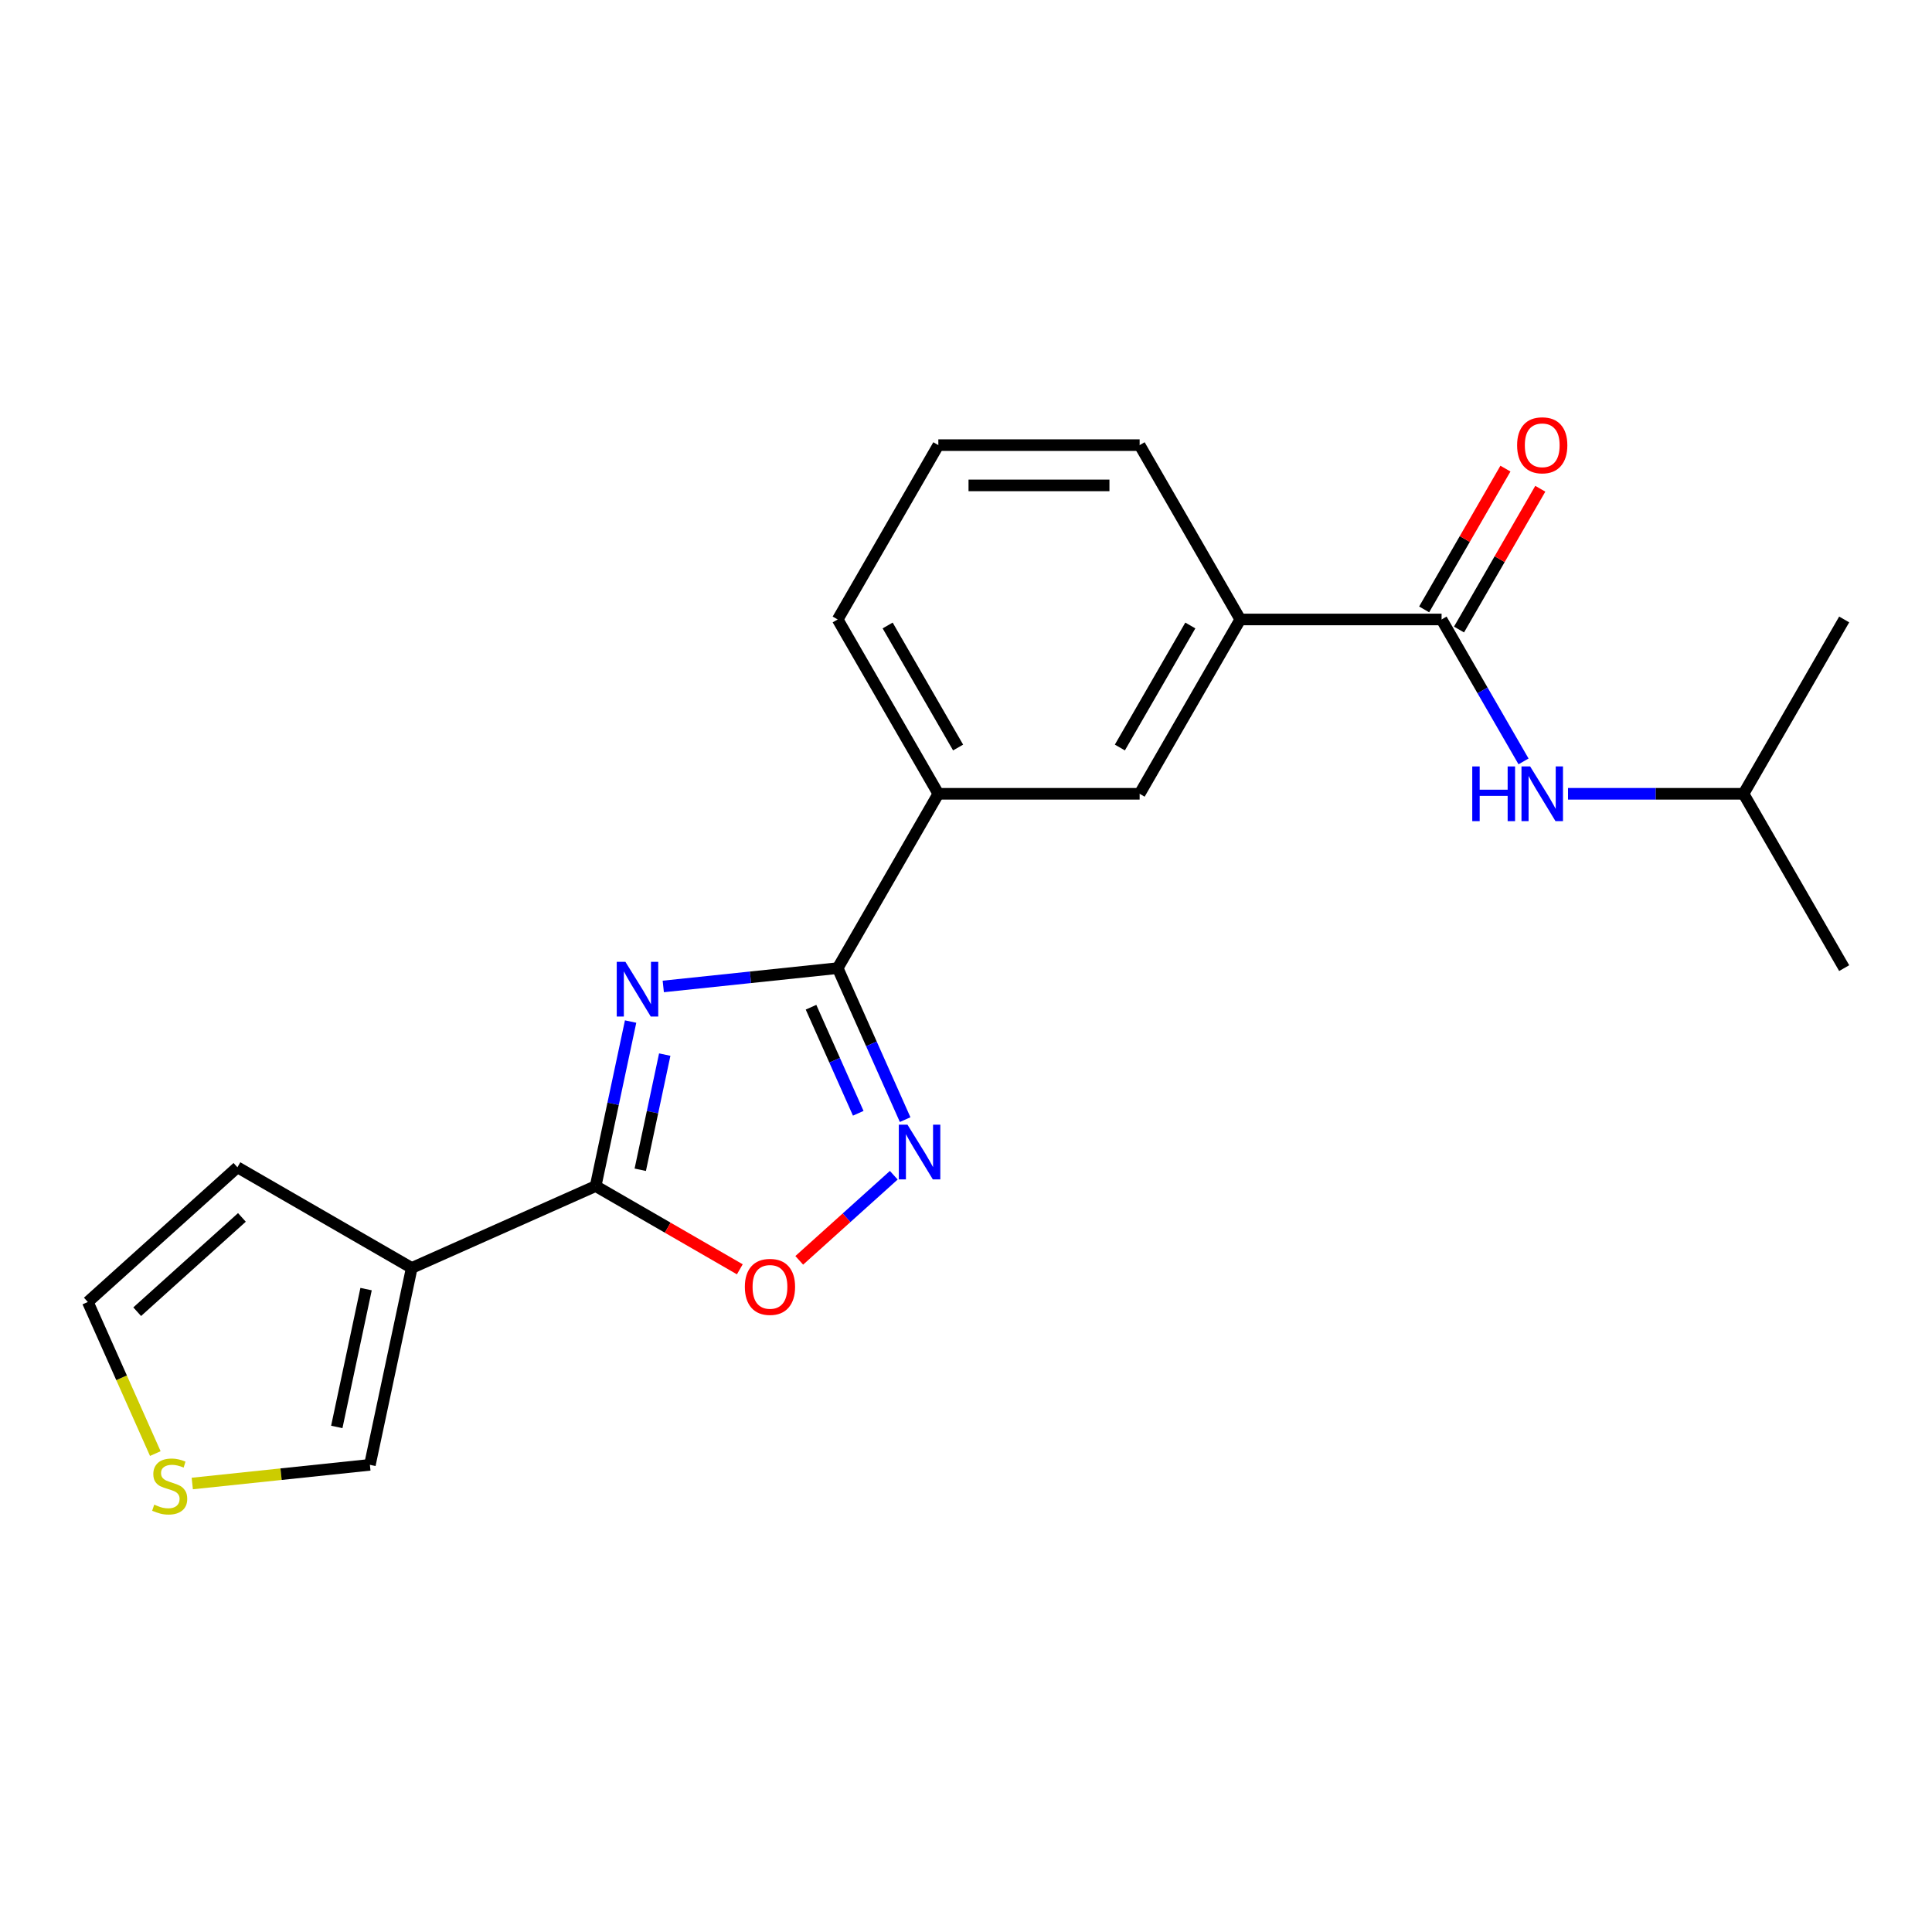 <?xml version='1.0' encoding='iso-8859-1'?>
<svg version='1.1' baseProfile='full'
              xmlns='http://www.w3.org/2000/svg'
                      xmlns:rdkit='http://www.rdkit.org/xml'
                      xmlns:xlink='http://www.w3.org/1999/xlink'
                  xml:space='preserve'
width='1000px' height='1000px' viewBox='0 0 1000 1000'>
<!-- END OF HEADER -->
<rect style='opacity:1.0;fill:#FFFFFF;stroke:none' width='1000' height='1000' x='0' y='0'> </rect>
<path class='bond-0' d='M 326.401,528.755 L 317.351,571.33' style='fill:none;fill-rule:evenodd;stroke:#0000FF;stroke-width:6px;stroke-linecap:butt;stroke-linejoin:miter;stroke-opacity:1' />
<path class='bond-0' d='M 317.351,571.33 L 308.301,613.906' style='fill:none;fill-rule:evenodd;stroke:#000000;stroke-width:6px;stroke-linecap:butt;stroke-linejoin:miter;stroke-opacity:1' />
<path class='bond-0' d='M 344.069,545.86 L 337.734,575.663' style='fill:none;fill-rule:evenodd;stroke:#0000FF;stroke-width:6px;stroke-linecap:butt;stroke-linejoin:miter;stroke-opacity:1' />
<path class='bond-0' d='M 337.734,575.663 L 331.399,605.465' style='fill:none;fill-rule:evenodd;stroke:#000000;stroke-width:6px;stroke-linecap:butt;stroke-linejoin:miter;stroke-opacity:1' />
<path class='bond-1' d='M 343.309,510.588 L 388.447,505.844' style='fill:none;fill-rule:evenodd;stroke:#0000FF;stroke-width:6px;stroke-linecap:butt;stroke-linejoin:miter;stroke-opacity:1' />
<path class='bond-1' d='M 388.447,505.844 L 433.585,501.099' style='fill:none;fill-rule:evenodd;stroke:#000000;stroke-width:6px;stroke-linecap:butt;stroke-linejoin:miter;stroke-opacity:1' />
<path class='bond-3' d='M 308.301,613.906 L 213.117,656.284' style='fill:none;fill-rule:evenodd;stroke:#000000;stroke-width:6px;stroke-linecap:butt;stroke-linejoin:miter;stroke-opacity:1' />
<path class='bond-4' d='M 308.301,613.906 L 345.615,635.449' style='fill:none;fill-rule:evenodd;stroke:#000000;stroke-width:6px;stroke-linecap:butt;stroke-linejoin:miter;stroke-opacity:1' />
<path class='bond-4' d='M 345.615,635.449 L 382.93,656.992' style='fill:none;fill-rule:evenodd;stroke:#FF0000;stroke-width:6px;stroke-linecap:butt;stroke-linejoin:miter;stroke-opacity:1' />
<path class='bond-2' d='M 433.585,501.099 L 451.043,540.309' style='fill:none;fill-rule:evenodd;stroke:#000000;stroke-width:6px;stroke-linecap:butt;stroke-linejoin:miter;stroke-opacity:1' />
<path class='bond-2' d='M 451.043,540.309 L 468.5,579.519' style='fill:none;fill-rule:evenodd;stroke:#0000FF;stroke-width:6px;stroke-linecap:butt;stroke-linejoin:miter;stroke-opacity:1' />
<path class='bond-2' d='M 419.786,521.338 L 432.006,548.785' style='fill:none;fill-rule:evenodd;stroke:#000000;stroke-width:6px;stroke-linecap:butt;stroke-linejoin:miter;stroke-opacity:1' />
<path class='bond-2' d='M 432.006,548.785 L 444.226,576.231' style='fill:none;fill-rule:evenodd;stroke:#0000FF;stroke-width:6px;stroke-linecap:butt;stroke-linejoin:miter;stroke-opacity:1' />
<path class='bond-6' d='M 433.585,501.099 L 485.681,410.866' style='fill:none;fill-rule:evenodd;stroke:#000000;stroke-width:6px;stroke-linecap:butt;stroke-linejoin:miter;stroke-opacity:1' />
<path class='bond-21' d='M 462.619,608.299 L 438.155,630.327' style='fill:none;fill-rule:evenodd;stroke:#0000FF;stroke-width:6px;stroke-linecap:butt;stroke-linejoin:miter;stroke-opacity:1' />
<path class='bond-21' d='M 438.155,630.327 L 413.69,652.355' style='fill:none;fill-rule:evenodd;stroke:#FF0000;stroke-width:6px;stroke-linecap:butt;stroke-linejoin:miter;stroke-opacity:1' />
<path class='bond-11' d='M 213.117,656.284 L 191.455,758.199' style='fill:none;fill-rule:evenodd;stroke:#000000;stroke-width:6px;stroke-linecap:butt;stroke-linejoin:miter;stroke-opacity:1' />
<path class='bond-11' d='M 189.485,667.239 L 174.321,738.58' style='fill:none;fill-rule:evenodd;stroke:#000000;stroke-width:6px;stroke-linecap:butt;stroke-linejoin:miter;stroke-opacity:1' />
<path class='bond-12' d='M 213.117,656.284 L 122.884,604.188' style='fill:none;fill-rule:evenodd;stroke:#000000;stroke-width:6px;stroke-linecap:butt;stroke-linejoin:miter;stroke-opacity:1' />
<path class='bond-5' d='M 746.161,320.633 L 641.969,320.633' style='fill:none;fill-rule:evenodd;stroke:#000000;stroke-width:6px;stroke-linecap:butt;stroke-linejoin:miter;stroke-opacity:1' />
<path class='bond-7' d='M 746.161,320.633 L 767.37,357.367' style='fill:none;fill-rule:evenodd;stroke:#000000;stroke-width:6px;stroke-linecap:butt;stroke-linejoin:miter;stroke-opacity:1' />
<path class='bond-7' d='M 767.37,357.367 L 788.578,394.102' style='fill:none;fill-rule:evenodd;stroke:#0000FF;stroke-width:6px;stroke-linecap:butt;stroke-linejoin:miter;stroke-opacity:1' />
<path class='bond-13' d='M 755.185,325.843 L 776.22,289.409' style='fill:none;fill-rule:evenodd;stroke:#000000;stroke-width:6px;stroke-linecap:butt;stroke-linejoin:miter;stroke-opacity:1' />
<path class='bond-13' d='M 776.22,289.409 L 797.255,252.975' style='fill:none;fill-rule:evenodd;stroke:#FF0000;stroke-width:6px;stroke-linecap:butt;stroke-linejoin:miter;stroke-opacity:1' />
<path class='bond-13' d='M 737.138,315.424 L 758.173,278.99' style='fill:none;fill-rule:evenodd;stroke:#000000;stroke-width:6px;stroke-linecap:butt;stroke-linejoin:miter;stroke-opacity:1' />
<path class='bond-13' d='M 758.173,278.99 L 779.209,242.556' style='fill:none;fill-rule:evenodd;stroke:#FF0000;stroke-width:6px;stroke-linecap:butt;stroke-linejoin:miter;stroke-opacity:1' />
<path class='bond-9' d='M 485.681,410.866 L 589.873,410.866' style='fill:none;fill-rule:evenodd;stroke:#000000;stroke-width:6px;stroke-linecap:butt;stroke-linejoin:miter;stroke-opacity:1' />
<path class='bond-16' d='M 485.681,410.866 L 433.585,320.633' style='fill:none;fill-rule:evenodd;stroke:#000000;stroke-width:6px;stroke-linecap:butt;stroke-linejoin:miter;stroke-opacity:1' />
<path class='bond-16' d='M 495.914,386.912 L 459.446,323.749' style='fill:none;fill-rule:evenodd;stroke:#000000;stroke-width:6px;stroke-linecap:butt;stroke-linejoin:miter;stroke-opacity:1' />
<path class='bond-15' d='M 811.602,410.866 L 857.026,410.866' style='fill:none;fill-rule:evenodd;stroke:#0000FF;stroke-width:6px;stroke-linecap:butt;stroke-linejoin:miter;stroke-opacity:1' />
<path class='bond-15' d='M 857.026,410.866 L 902.449,410.866' style='fill:none;fill-rule:evenodd;stroke:#000000;stroke-width:6px;stroke-linecap:butt;stroke-linejoin:miter;stroke-opacity:1' />
<path class='bond-8' d='M 641.969,320.633 L 589.873,410.866' style='fill:none;fill-rule:evenodd;stroke:#000000;stroke-width:6px;stroke-linecap:butt;stroke-linejoin:miter;stroke-opacity:1' />
<path class='bond-8' d='M 616.108,323.749 L 579.641,386.912' style='fill:none;fill-rule:evenodd;stroke:#000000;stroke-width:6px;stroke-linecap:butt;stroke-linejoin:miter;stroke-opacity:1' />
<path class='bond-23' d='M 641.969,320.633 L 589.873,230.4' style='fill:none;fill-rule:evenodd;stroke:#000000;stroke-width:6px;stroke-linecap:butt;stroke-linejoin:miter;stroke-opacity:1' />
<path class='bond-10' d='M 99.518,767.862 L 145.486,763.031' style='fill:none;fill-rule:evenodd;stroke:#CCCC00;stroke-width:6px;stroke-linecap:butt;stroke-linejoin:miter;stroke-opacity:1' />
<path class='bond-10' d='M 145.486,763.031 L 191.455,758.199' style='fill:none;fill-rule:evenodd;stroke:#000000;stroke-width:6px;stroke-linecap:butt;stroke-linejoin:miter;stroke-opacity:1' />
<path class='bond-22' d='M 80.387,752.366 L 62.921,713.136' style='fill:none;fill-rule:evenodd;stroke:#CCCC00;stroke-width:6px;stroke-linecap:butt;stroke-linejoin:miter;stroke-opacity:1' />
<path class='bond-22' d='M 62.921,713.136 L 45.455,673.906' style='fill:none;fill-rule:evenodd;stroke:#000000;stroke-width:6px;stroke-linecap:butt;stroke-linejoin:miter;stroke-opacity:1' />
<path class='bond-14' d='M 122.884,604.188 L 45.455,673.906' style='fill:none;fill-rule:evenodd;stroke:#000000;stroke-width:6px;stroke-linecap:butt;stroke-linejoin:miter;stroke-opacity:1' />
<path class='bond-14' d='M 125.213,630.132 L 71.013,678.935' style='fill:none;fill-rule:evenodd;stroke:#000000;stroke-width:6px;stroke-linecap:butt;stroke-linejoin:miter;stroke-opacity:1' />
<path class='bond-19' d='M 902.449,410.866 L 954.545,501.099' style='fill:none;fill-rule:evenodd;stroke:#000000;stroke-width:6px;stroke-linecap:butt;stroke-linejoin:miter;stroke-opacity:1' />
<path class='bond-20' d='M 902.449,410.866 L 954.545,320.633' style='fill:none;fill-rule:evenodd;stroke:#000000;stroke-width:6px;stroke-linecap:butt;stroke-linejoin:miter;stroke-opacity:1' />
<path class='bond-18' d='M 433.585,320.633 L 485.681,230.4' style='fill:none;fill-rule:evenodd;stroke:#000000;stroke-width:6px;stroke-linecap:butt;stroke-linejoin:miter;stroke-opacity:1' />
<path class='bond-17' d='M 589.873,230.4 L 485.681,230.4' style='fill:none;fill-rule:evenodd;stroke:#000000;stroke-width:6px;stroke-linecap:butt;stroke-linejoin:miter;stroke-opacity:1' />
<path class='bond-17' d='M 574.245,251.239 L 501.31,251.239' style='fill:none;fill-rule:evenodd;stroke:#000000;stroke-width:6px;stroke-linecap:butt;stroke-linejoin:miter;stroke-opacity:1' />
<path  class='atom-0' d='M 323.704 497.83
L 332.984 512.83
Q 333.904 514.31, 335.384 516.99
Q 336.864 519.67, 336.944 519.83
L 336.944 497.83
L 340.704 497.83
L 340.704 526.15
L 336.824 526.15
L 326.864 509.75
Q 325.704 507.83, 324.464 505.63
Q 323.264 503.43, 322.904 502.75
L 322.904 526.15
L 319.224 526.15
L 319.224 497.83
L 323.704 497.83
' fill='#0000FF'/>
<path  class='atom-3' d='M 469.704 582.123
L 478.984 597.123
Q 479.904 598.603, 481.384 601.283
Q 482.864 603.963, 482.944 604.123
L 482.944 582.123
L 486.704 582.123
L 486.704 610.443
L 482.824 610.443
L 472.864 594.043
Q 471.704 592.123, 470.464 589.923
Q 469.264 587.723, 468.904 587.043
L 468.904 610.443
L 465.224 610.443
L 465.224 582.123
L 469.704 582.123
' fill='#0000FF'/>
<path  class='atom-5' d='M 385.534 666.082
Q 385.534 659.282, 388.894 655.482
Q 392.254 651.682, 398.534 651.682
Q 404.814 651.682, 408.174 655.482
Q 411.534 659.282, 411.534 666.082
Q 411.534 672.962, 408.134 676.882
Q 404.734 680.762, 398.534 680.762
Q 392.294 680.762, 388.894 676.882
Q 385.534 673.002, 385.534 666.082
M 398.534 677.562
Q 402.854 677.562, 405.174 674.682
Q 407.534 671.762, 407.534 666.082
Q 407.534 660.522, 405.174 657.722
Q 402.854 654.882, 398.534 654.882
Q 394.214 654.882, 391.854 657.682
Q 389.534 660.482, 389.534 666.082
Q 389.534 671.802, 391.854 674.682
Q 394.214 677.562, 398.534 677.562
' fill='#FF0000'/>
<path  class='atom-8' d='M 762.037 396.706
L 765.877 396.706
L 765.877 408.746
L 780.357 408.746
L 780.357 396.706
L 784.197 396.706
L 784.197 425.026
L 780.357 425.026
L 780.357 411.946
L 765.877 411.946
L 765.877 425.026
L 762.037 425.026
L 762.037 396.706
' fill='#0000FF'/>
<path  class='atom-8' d='M 791.997 396.706
L 801.277 411.706
Q 802.197 413.186, 803.677 415.866
Q 805.157 418.546, 805.237 418.706
L 805.237 396.706
L 808.997 396.706
L 808.997 425.026
L 805.117 425.026
L 795.157 408.626
Q 793.997 406.706, 792.757 404.506
Q 791.557 402.306, 791.197 401.626
L 791.197 425.026
L 787.517 425.026
L 787.517 396.706
L 791.997 396.706
' fill='#0000FF'/>
<path  class='atom-11' d='M 79.833 778.81
Q 80.153 778.93, 81.473 779.49
Q 82.793 780.05, 84.233 780.41
Q 85.713 780.73, 87.153 780.73
Q 89.833 780.73, 91.393 779.45
Q 92.953 778.13, 92.953 775.85
Q 92.953 774.29, 92.153 773.33
Q 91.393 772.37, 90.193 771.85
Q 88.993 771.33, 86.993 770.73
Q 84.473 769.97, 82.953 769.25
Q 81.473 768.53, 80.393 767.01
Q 79.353 765.49, 79.353 762.93
Q 79.353 759.37, 81.753 757.17
Q 84.193 754.97, 88.993 754.97
Q 92.273 754.97, 95.993 756.53
L 95.073 759.61
Q 91.673 758.21, 89.113 758.21
Q 86.353 758.21, 84.833 759.37
Q 83.313 760.49, 83.353 762.45
Q 83.353 763.97, 84.113 764.89
Q 84.913 765.81, 86.033 766.33
Q 87.193 766.85, 89.113 767.45
Q 91.673 768.25, 93.193 769.05
Q 94.713 769.85, 95.793 771.49
Q 96.913 773.09, 96.913 775.85
Q 96.913 779.77, 94.273 781.89
Q 91.673 783.97, 87.313 783.97
Q 84.793 783.97, 82.873 783.41
Q 80.993 782.89, 78.753 781.97
L 79.833 778.81
' fill='#CCCC00'/>
<path  class='atom-14' d='M 785.257 230.48
Q 785.257 223.68, 788.617 219.88
Q 791.977 216.08, 798.257 216.08
Q 804.537 216.08, 807.897 219.88
Q 811.257 223.68, 811.257 230.48
Q 811.257 237.36, 807.857 241.28
Q 804.457 245.16, 798.257 245.16
Q 792.017 245.16, 788.617 241.28
Q 785.257 237.4, 785.257 230.48
M 798.257 241.96
Q 802.577 241.96, 804.897 239.08
Q 807.257 236.16, 807.257 230.48
Q 807.257 224.92, 804.897 222.12
Q 802.577 219.28, 798.257 219.28
Q 793.937 219.28, 791.577 222.08
Q 789.257 224.88, 789.257 230.48
Q 789.257 236.2, 791.577 239.08
Q 793.937 241.96, 798.257 241.96
' fill='#FF0000'/>
</svg>
